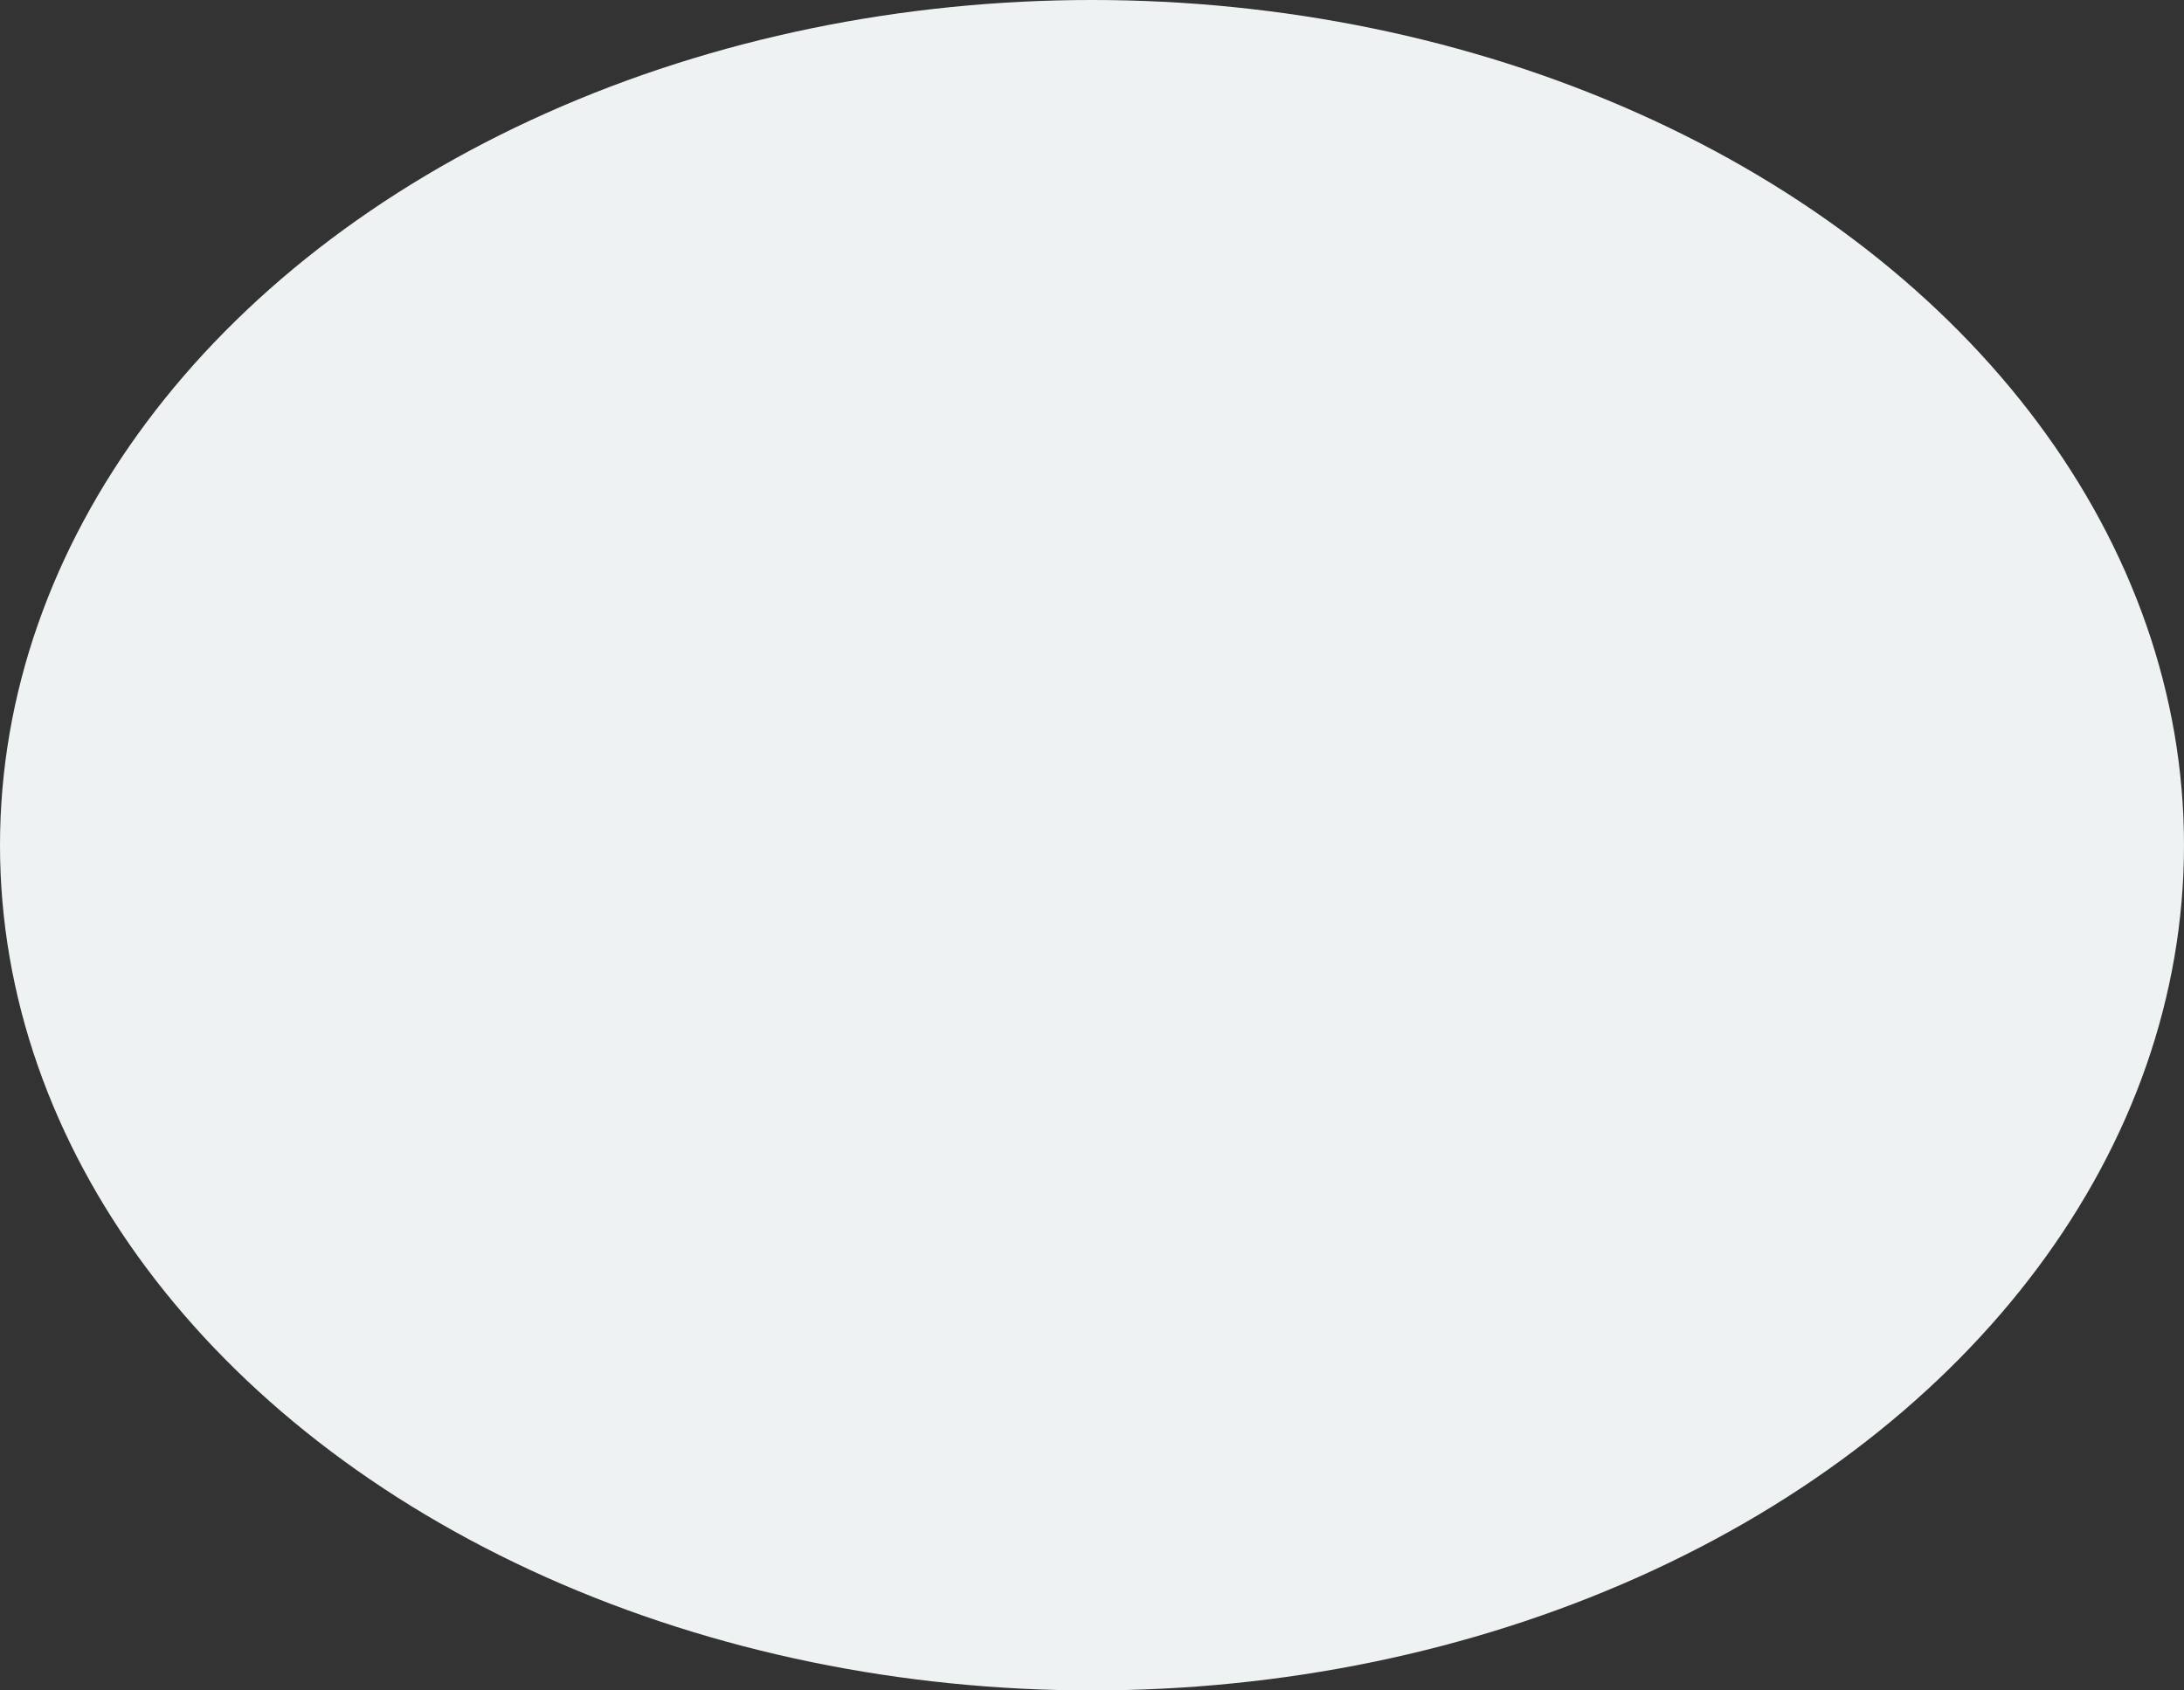 <svg xmlns="http://www.w3.org/2000/svg" width="31" height="24" viewBox="0 0 31 24">
  <rect x="0" y="0" width="31" height="24" fill="#333333" stroke="none"/>
  <ellipse id="楕円形_22" data-name="楕円形 22" cx="15.5" cy="12" rx="15.5" ry="12" fill="#eef2f3"/>
</svg>
